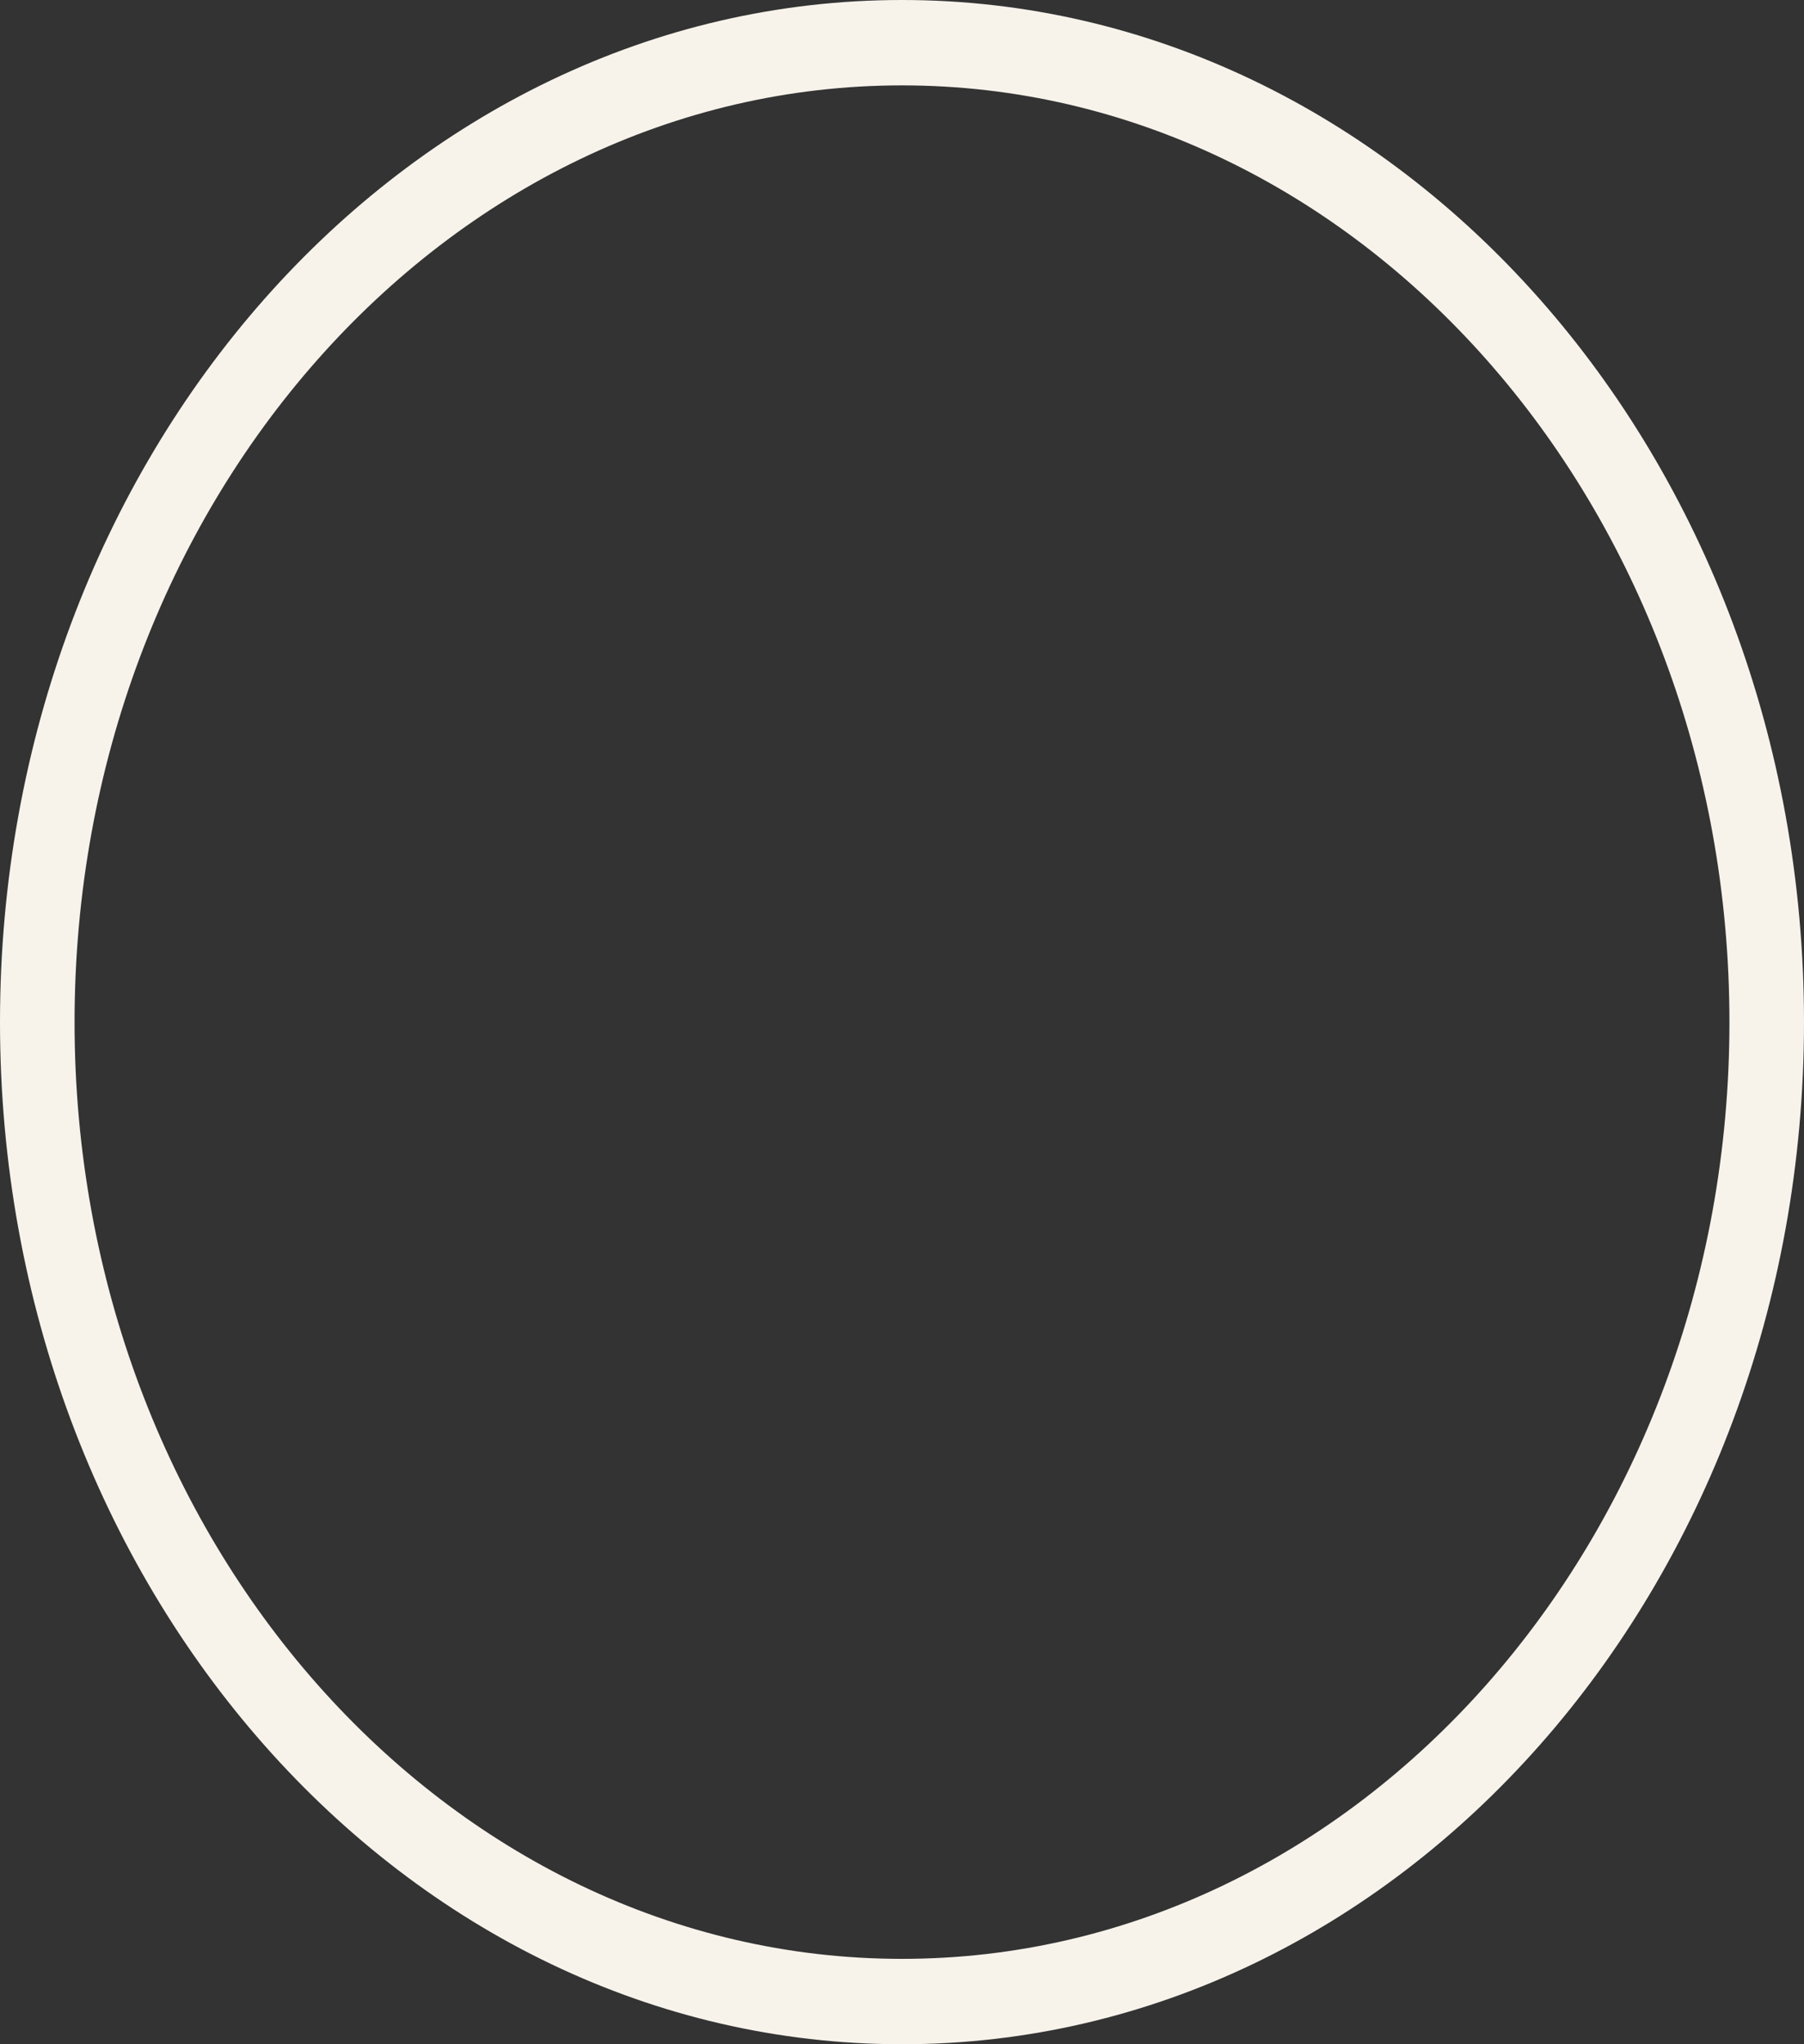 <?xml version="1.0" encoding="UTF-8"?>
<svg id="Layer_2" data-name="Layer 2" xmlns="http://www.w3.org/2000/svg" viewBox="0 0 15 17">
  <rect x="0" y="0" width="15" height="17" fill="#333333" stroke="none"/>
  <defs>
    <style>
      .cls-1 {
        fill: #f7f3eb;
        stroke-width: 0px;
      }
    </style>
  </defs>
  <g id="Layer_1-2" data-name="Layer 1">
    <path class="cls-1" d="m7.5,0C3.36,0,0,3.8,0,8.5s3.36,8.5,7.5,8.5,7.5-3.8,7.5-8.5S11.64,0,7.5,0Zm0,16.29c-3.79,0-6.88-3.49-6.88-7.79S3.71.71,7.5.71s6.88,3.49,6.88,7.79-3.09,7.79-6.88,7.79Z"/>
  </g>
</svg>